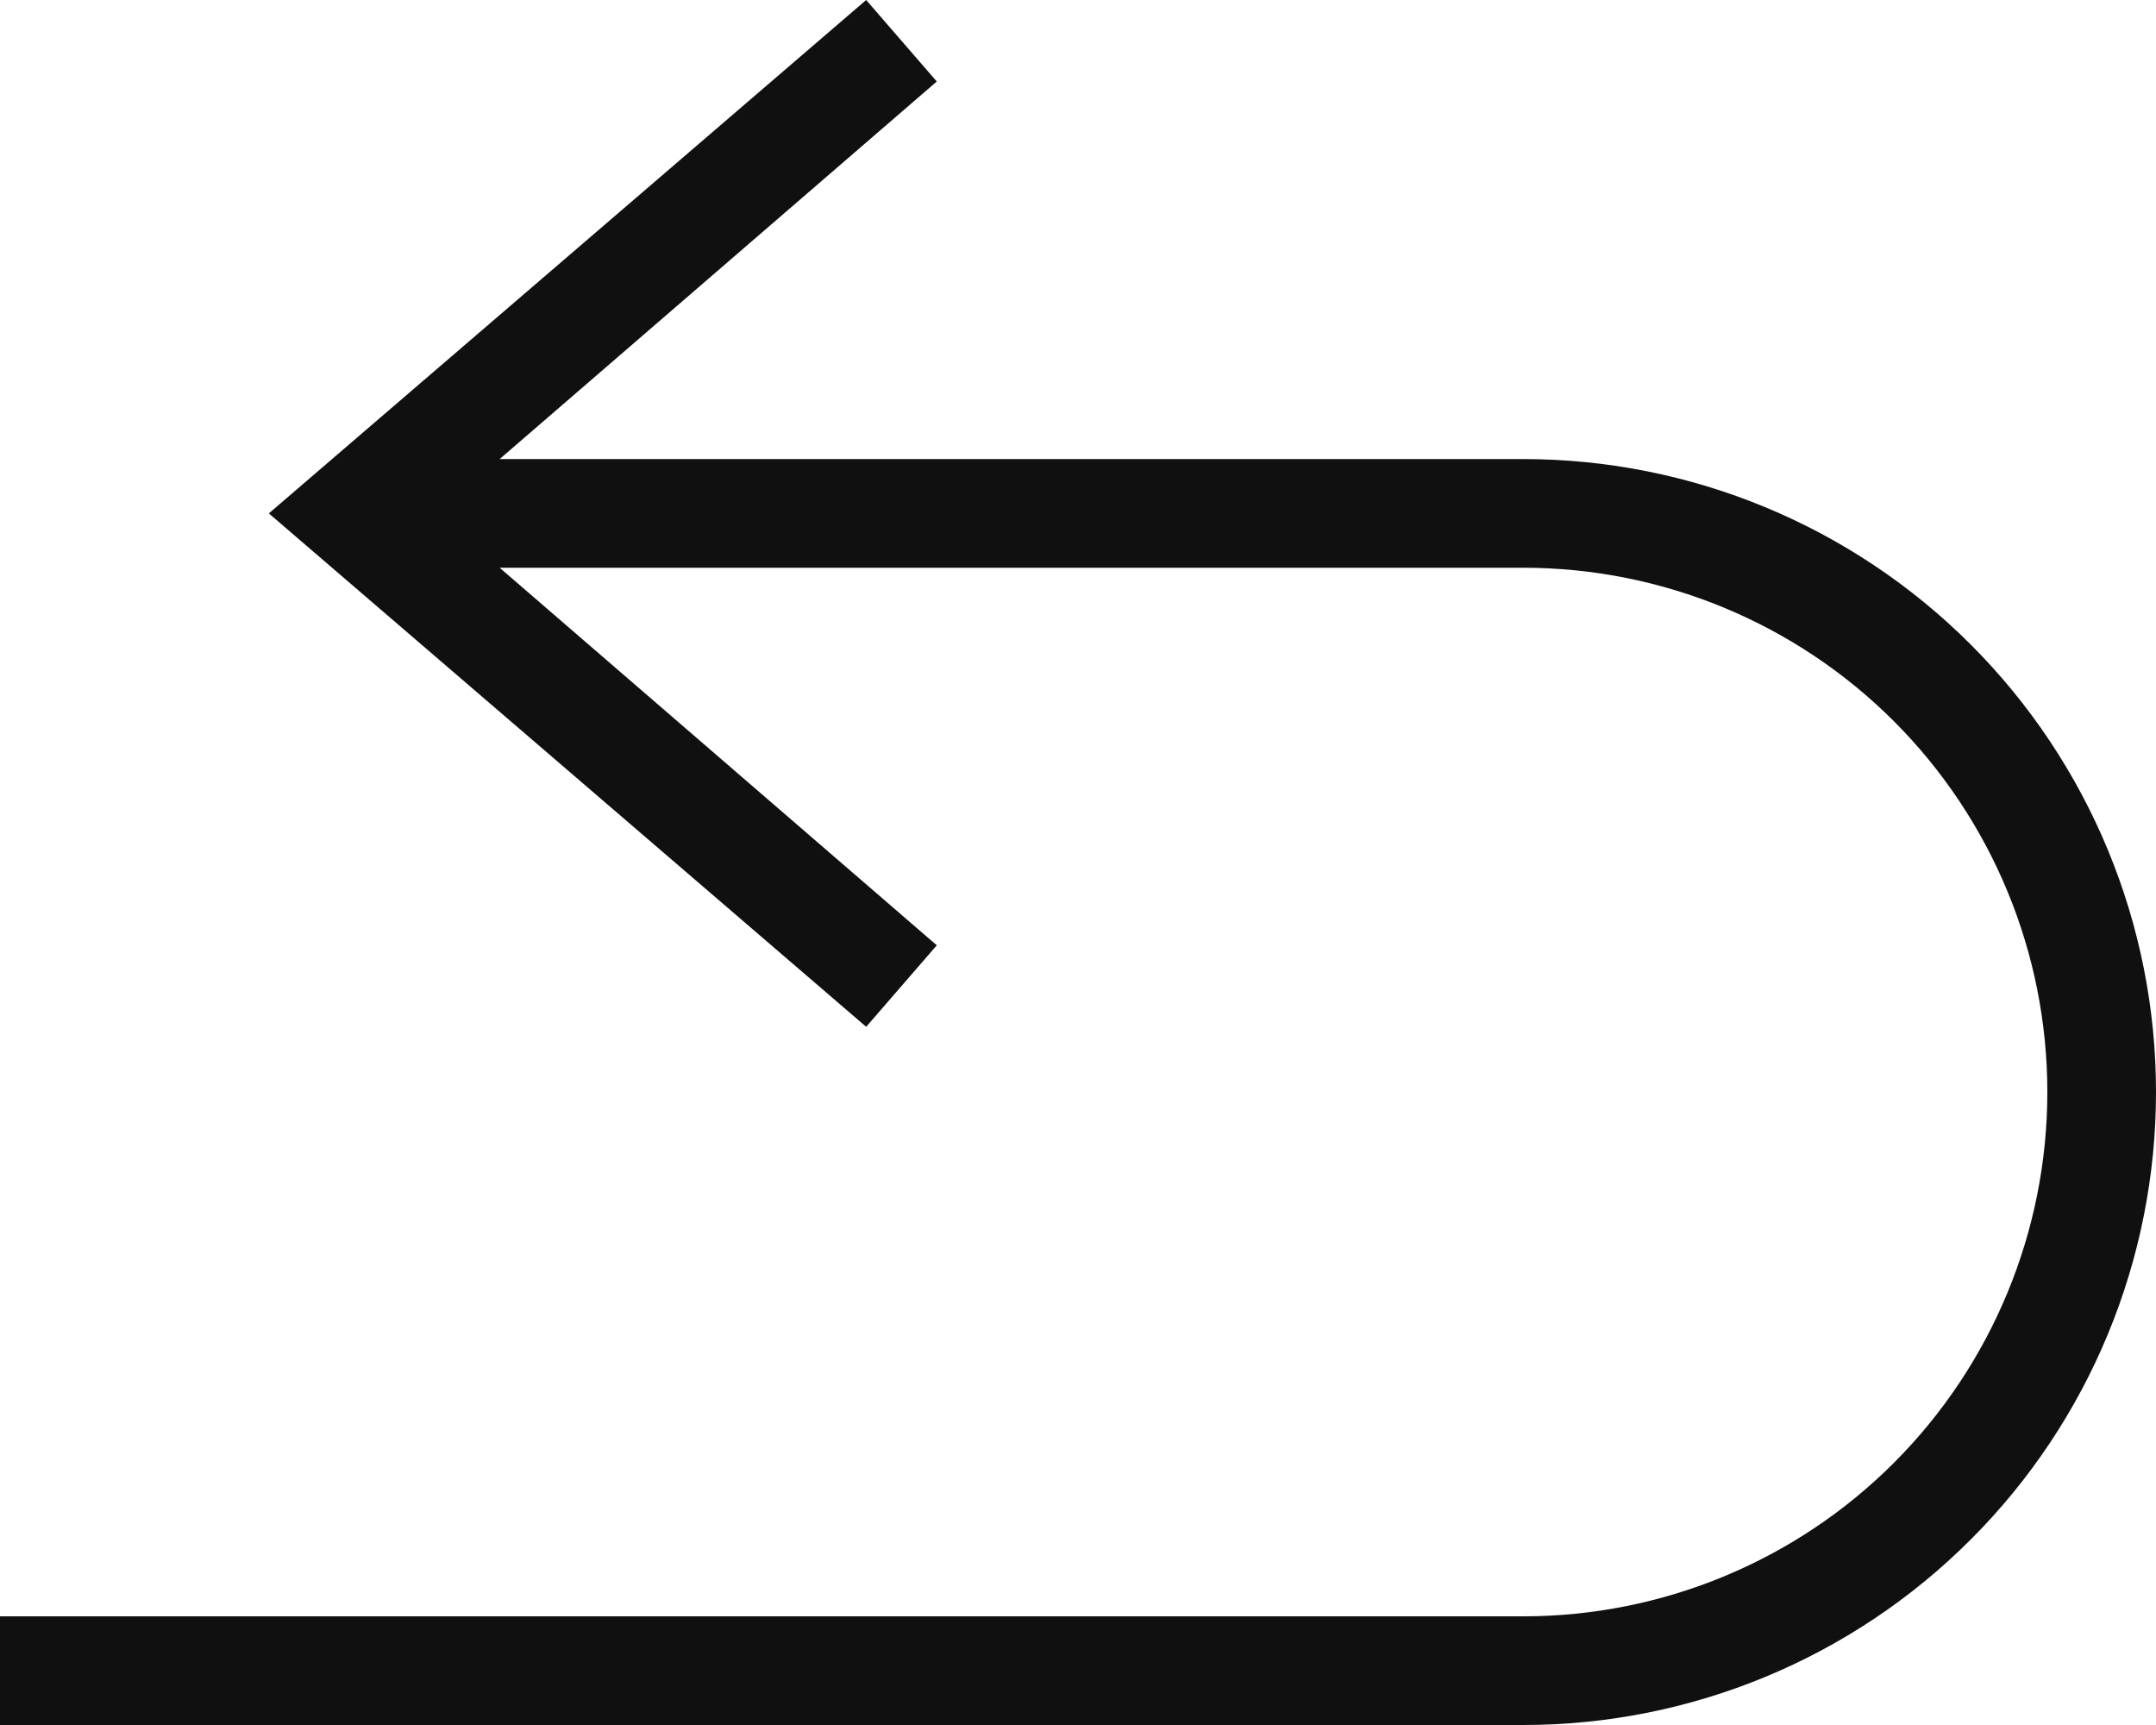 <svg xmlns="http://www.w3.org/2000/svg" fill="none" viewBox="0 0 20 16" height="16" width="20">
<path fill="#101010" d="M14.131 4.258H4.635L8.69 0.756L8.035 0L2.494 4.762L8.035 9.524L8.69 8.768L4.635 5.266H14.131C15.42 5.266 16.657 5.778 17.569 6.69C18.48 7.602 18.992 8.839 18.992 10.129C18.992 11.419 18.48 12.656 17.569 13.568C16.657 14.48 15.42 14.992 14.131 14.992H0V16H14.131C15.688 16 17.18 15.382 18.281 14.28C19.382 13.18 20 11.686 20 10.129C20 8.572 19.382 7.079 18.281 5.978C17.18 4.877 15.688 4.258 14.131 4.258Z"></path>
</svg>
